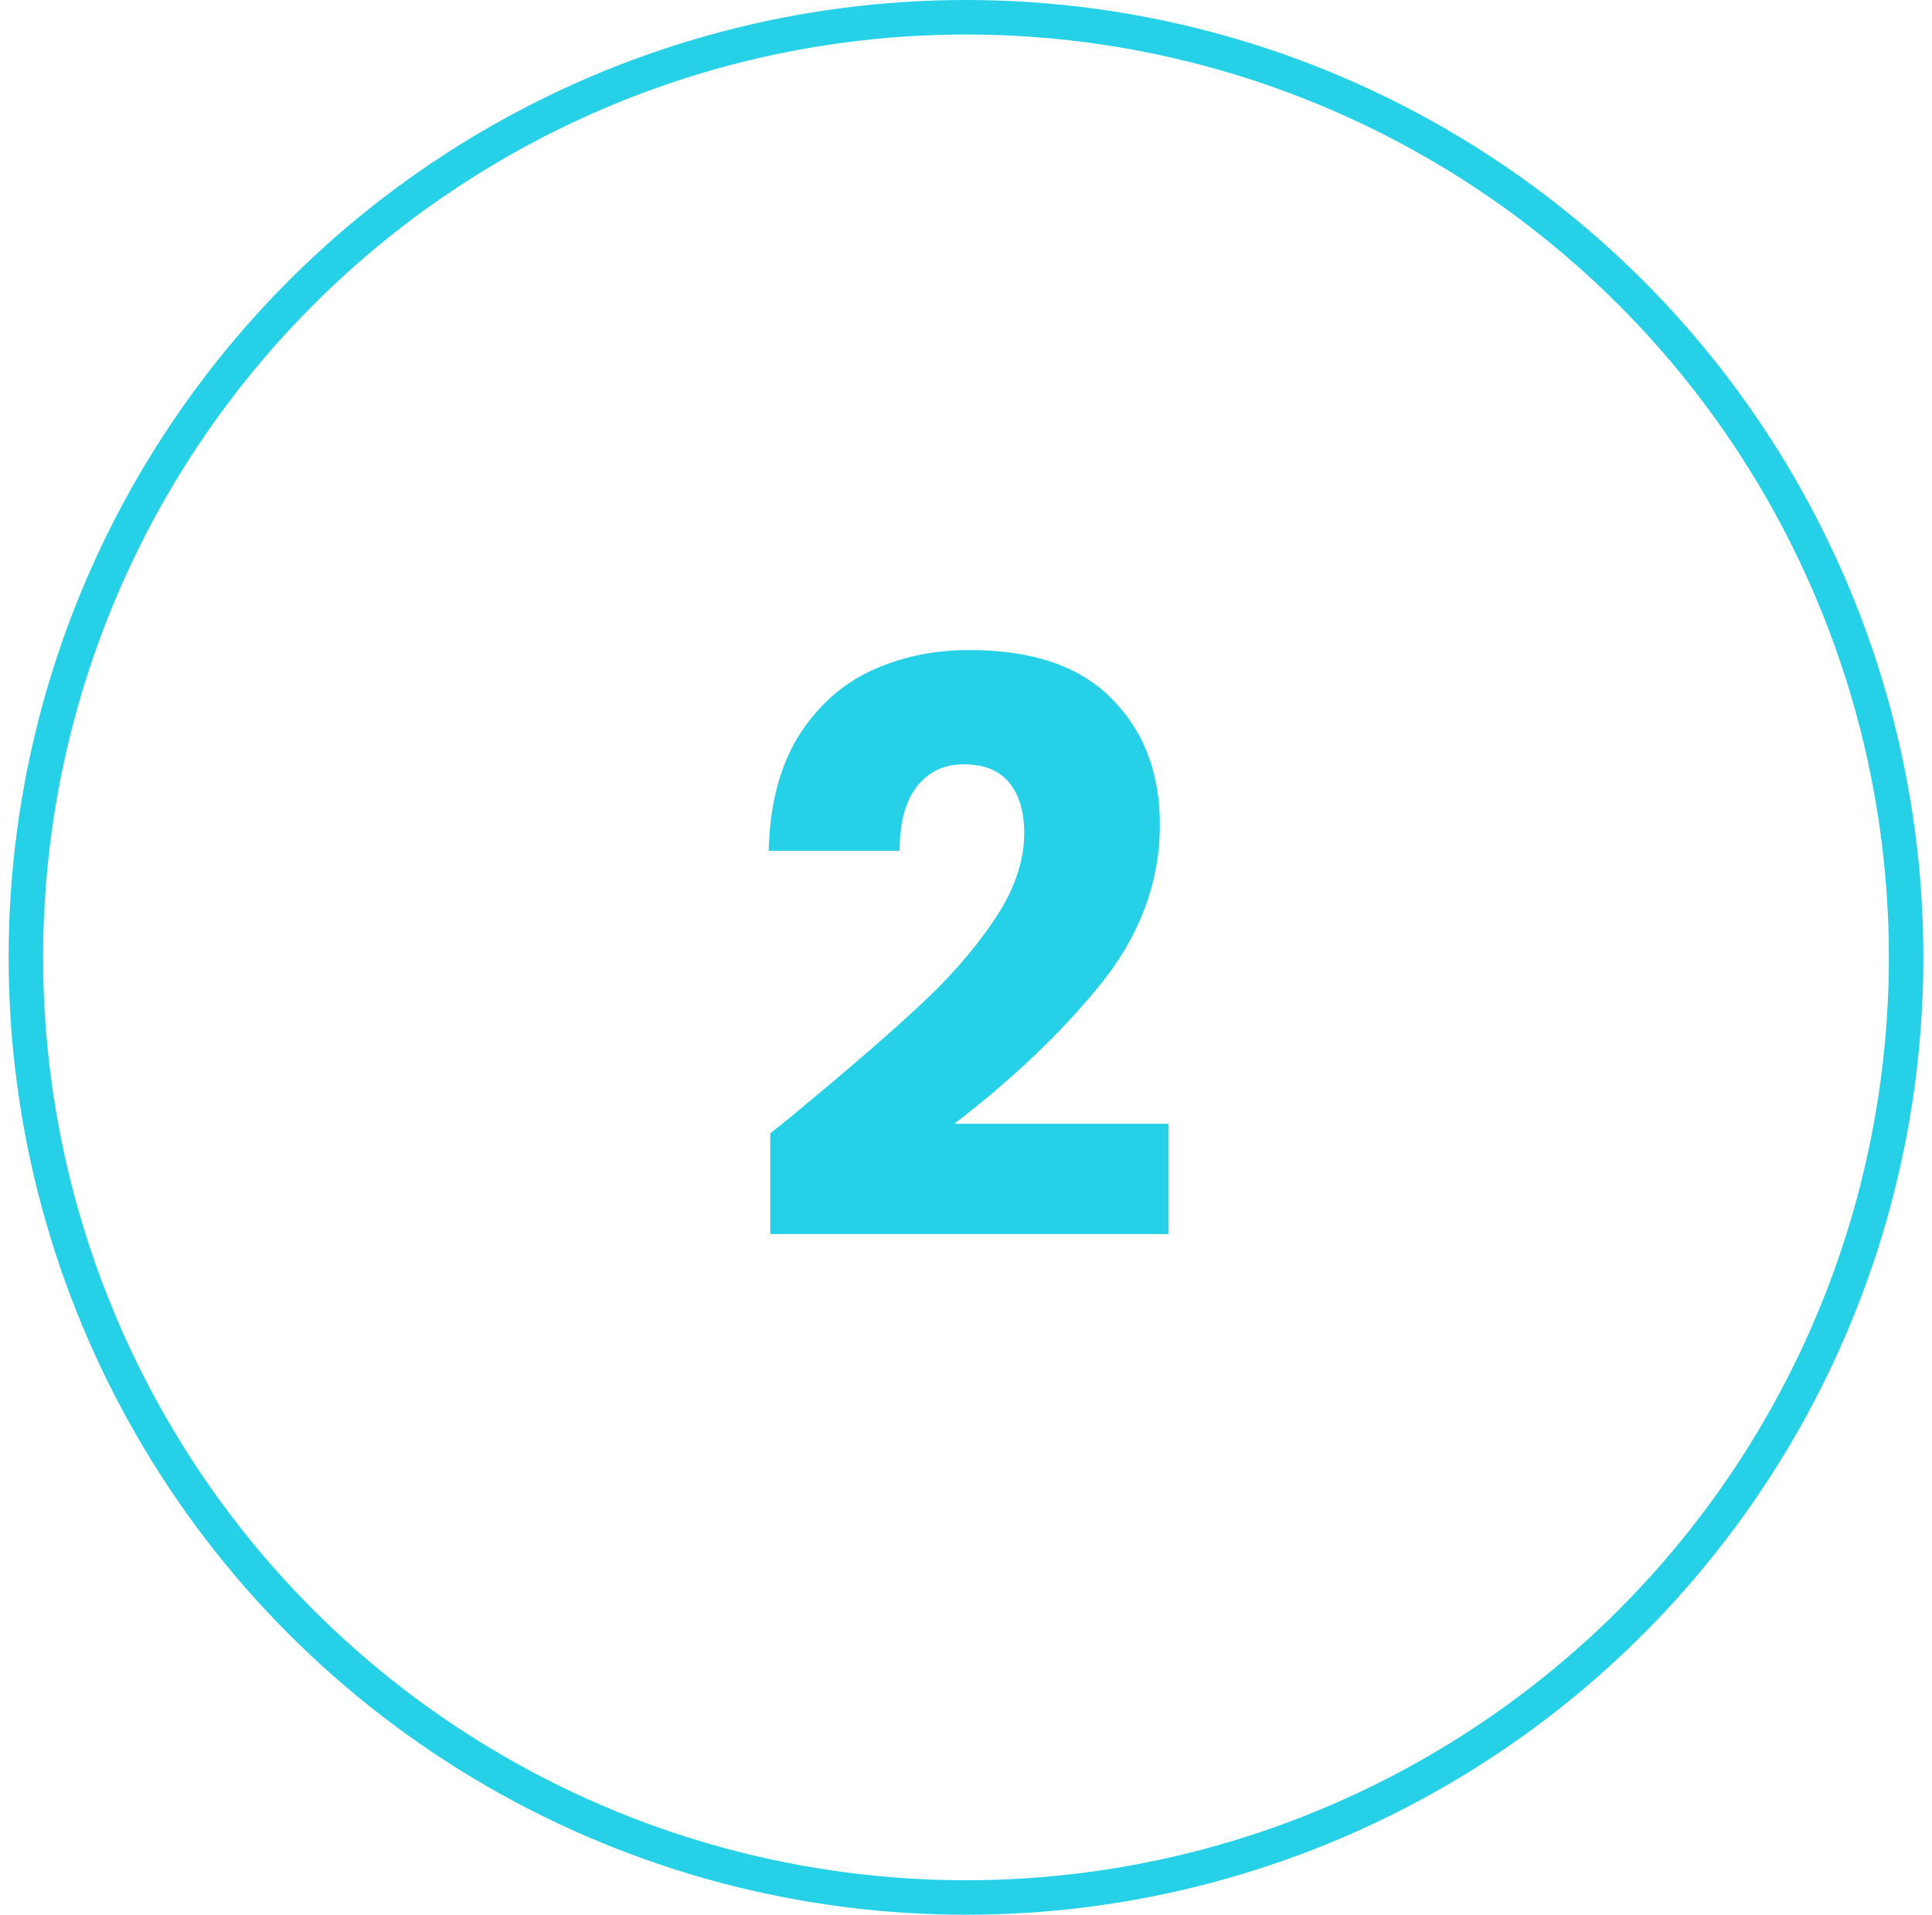 <svg xmlns="http://www.w3.org/2000/svg" width="112" height="111" viewBox="0 0 112 111" fill="none"><circle cx="56" cy="55.5" r="54.5" stroke="#26D1E8" stroke-width="2"></circle><path d="M44.654 65.698C45.697 64.87 46.172 64.487 46.08 64.548C49.086 62.064 51.447 60.025 53.164 58.43C54.912 56.835 56.384 55.164 57.58 53.416C58.776 51.668 59.374 49.966 59.374 48.31C59.374 47.053 59.083 46.071 58.5 45.366C57.918 44.661 57.044 44.308 55.878 44.308C54.713 44.308 53.793 44.753 53.118 45.642C52.474 46.501 52.152 47.727 52.152 49.322H44.562C44.624 46.715 45.176 44.538 46.218 42.79C47.292 41.042 48.687 39.754 50.404 38.926C52.152 38.098 54.084 37.684 56.2 37.684C59.85 37.684 62.594 38.619 64.434 40.49C66.305 42.361 67.24 44.799 67.24 47.804C67.24 51.085 66.121 54.137 63.882 56.958C61.644 59.749 58.792 62.478 55.326 65.146H67.746V71.54H44.654V65.698Z" fill="#26D1E8"></path></svg>
